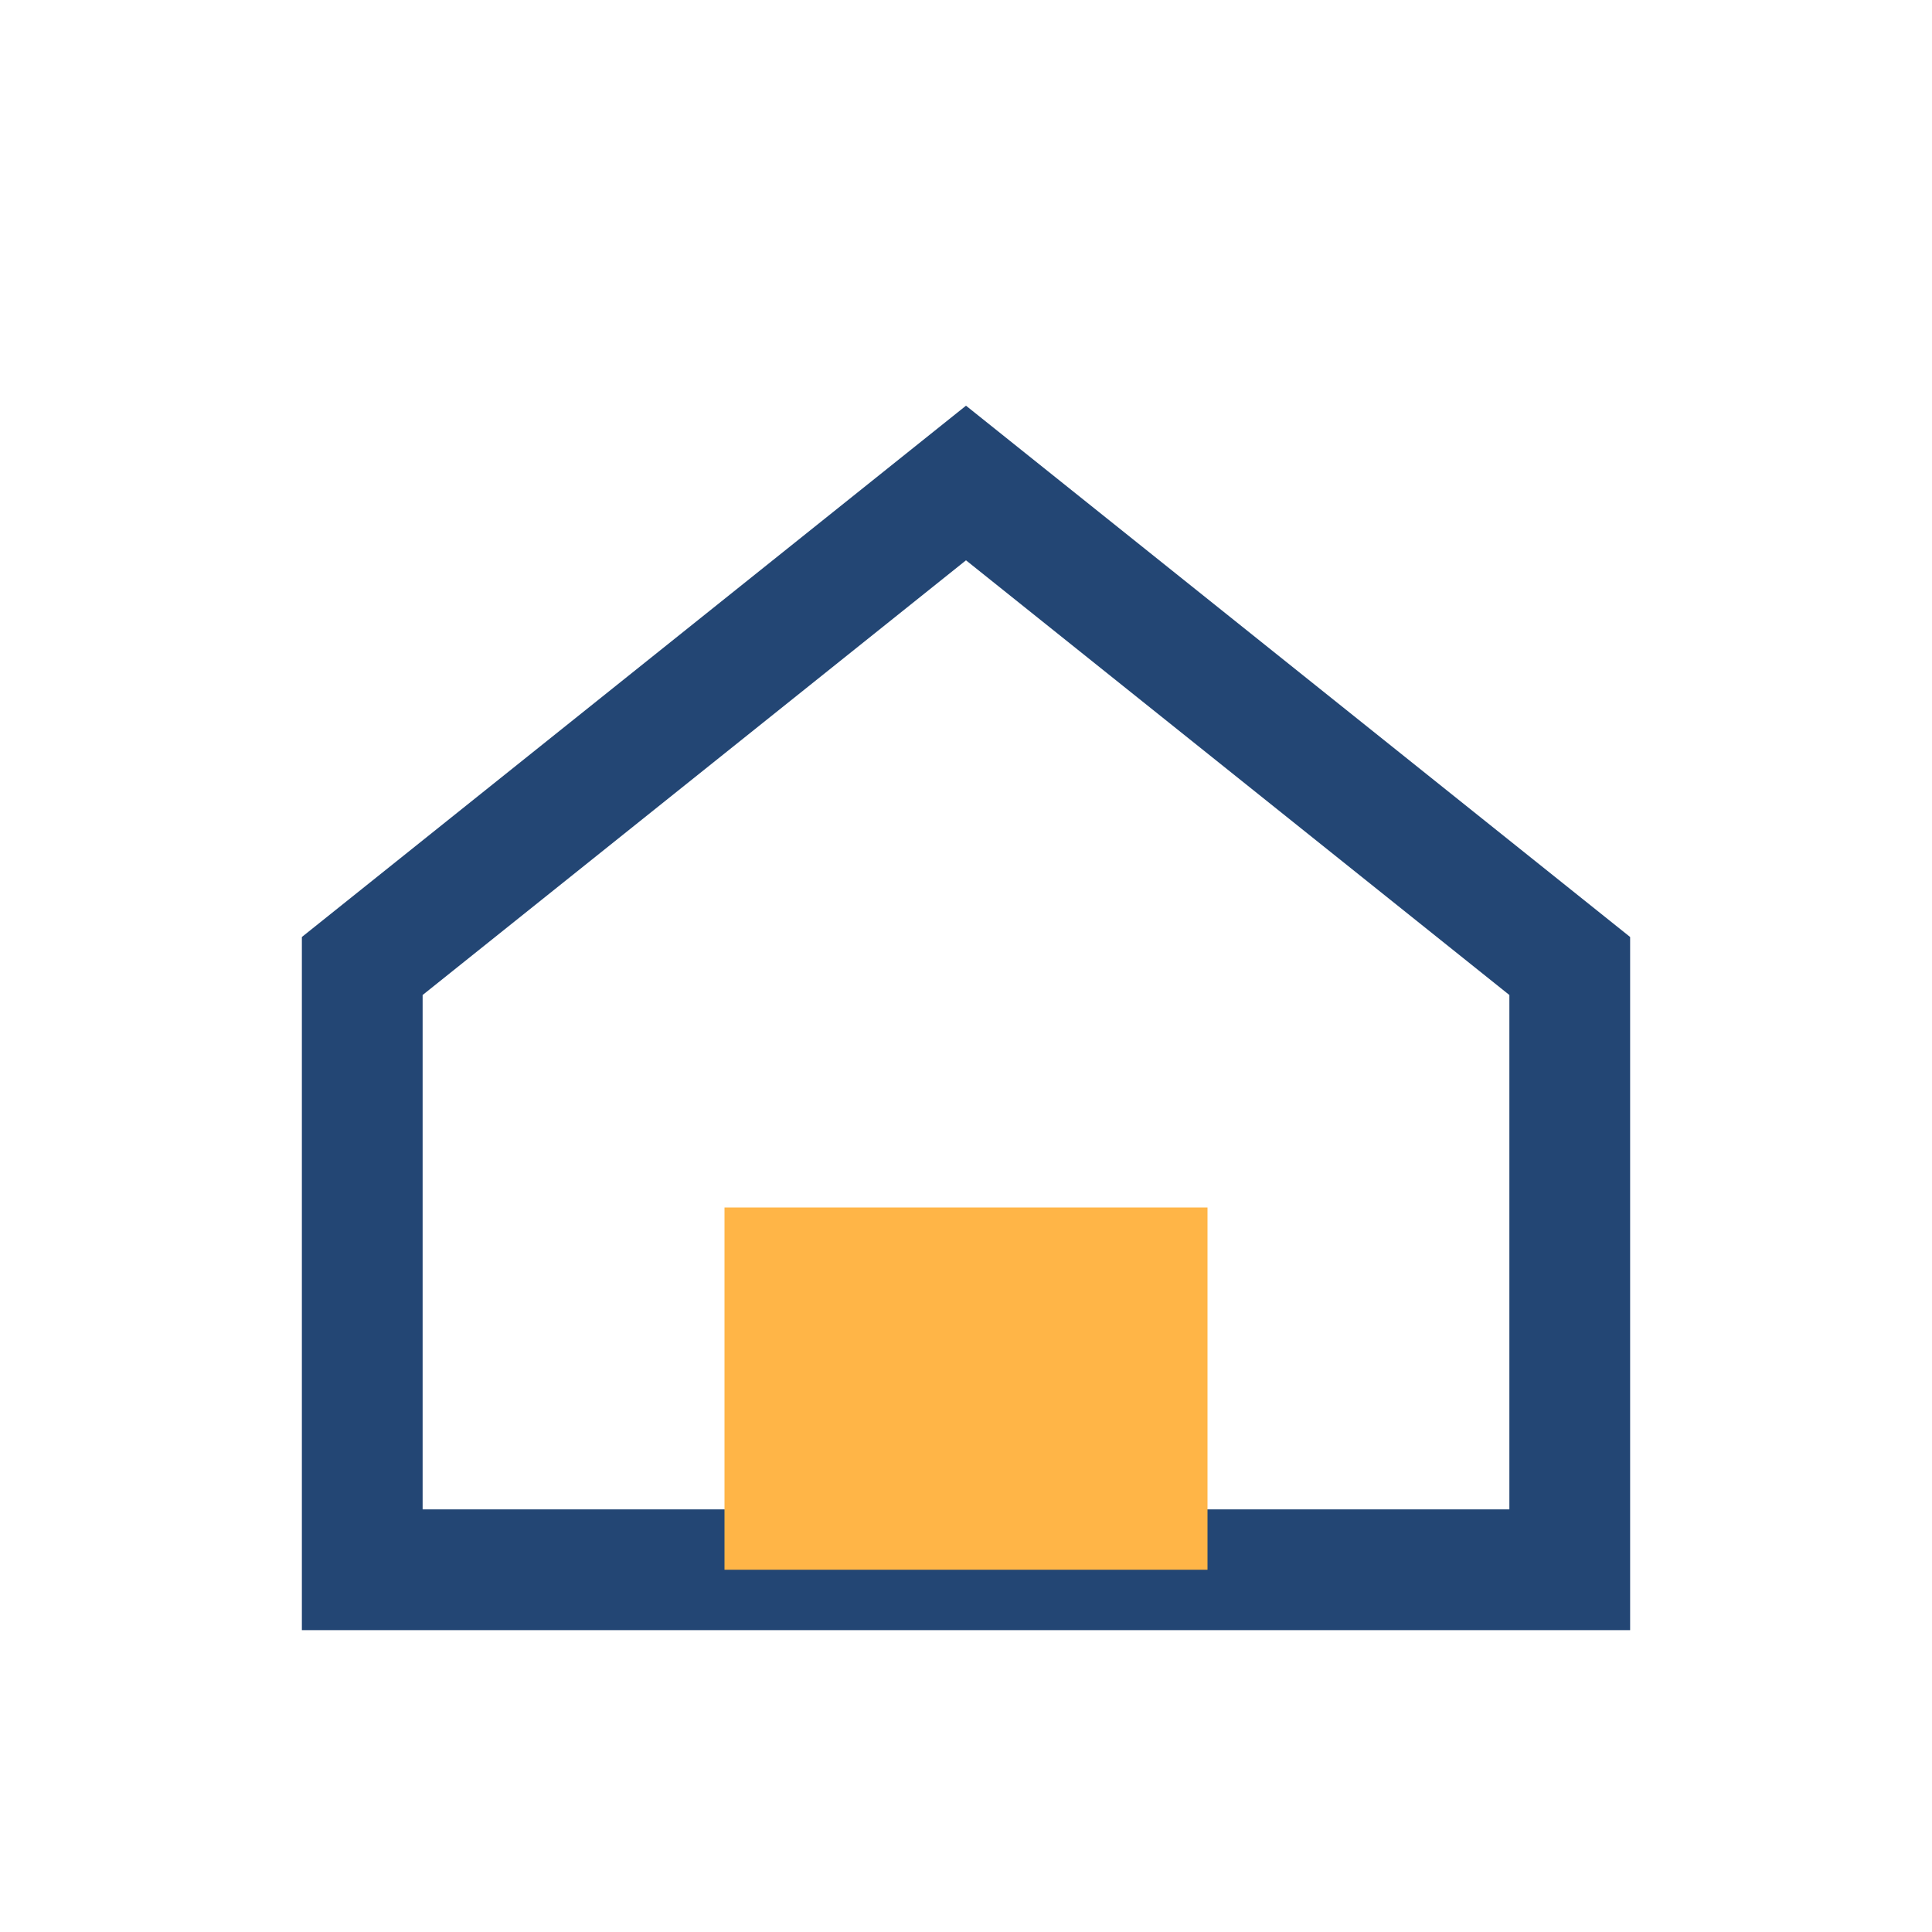 <?xml version="1.0" encoding="UTF-8"?>
<svg xmlns="http://www.w3.org/2000/svg" width="32" height="32" viewBox="0 0 32 32"><path d="M6 16l10-8 10 8v10H6V16z" fill="none" stroke="#234674" stroke-width="2"/><rect x="12" y="20" width="8" height="6" fill="#FFB547"/></svg>